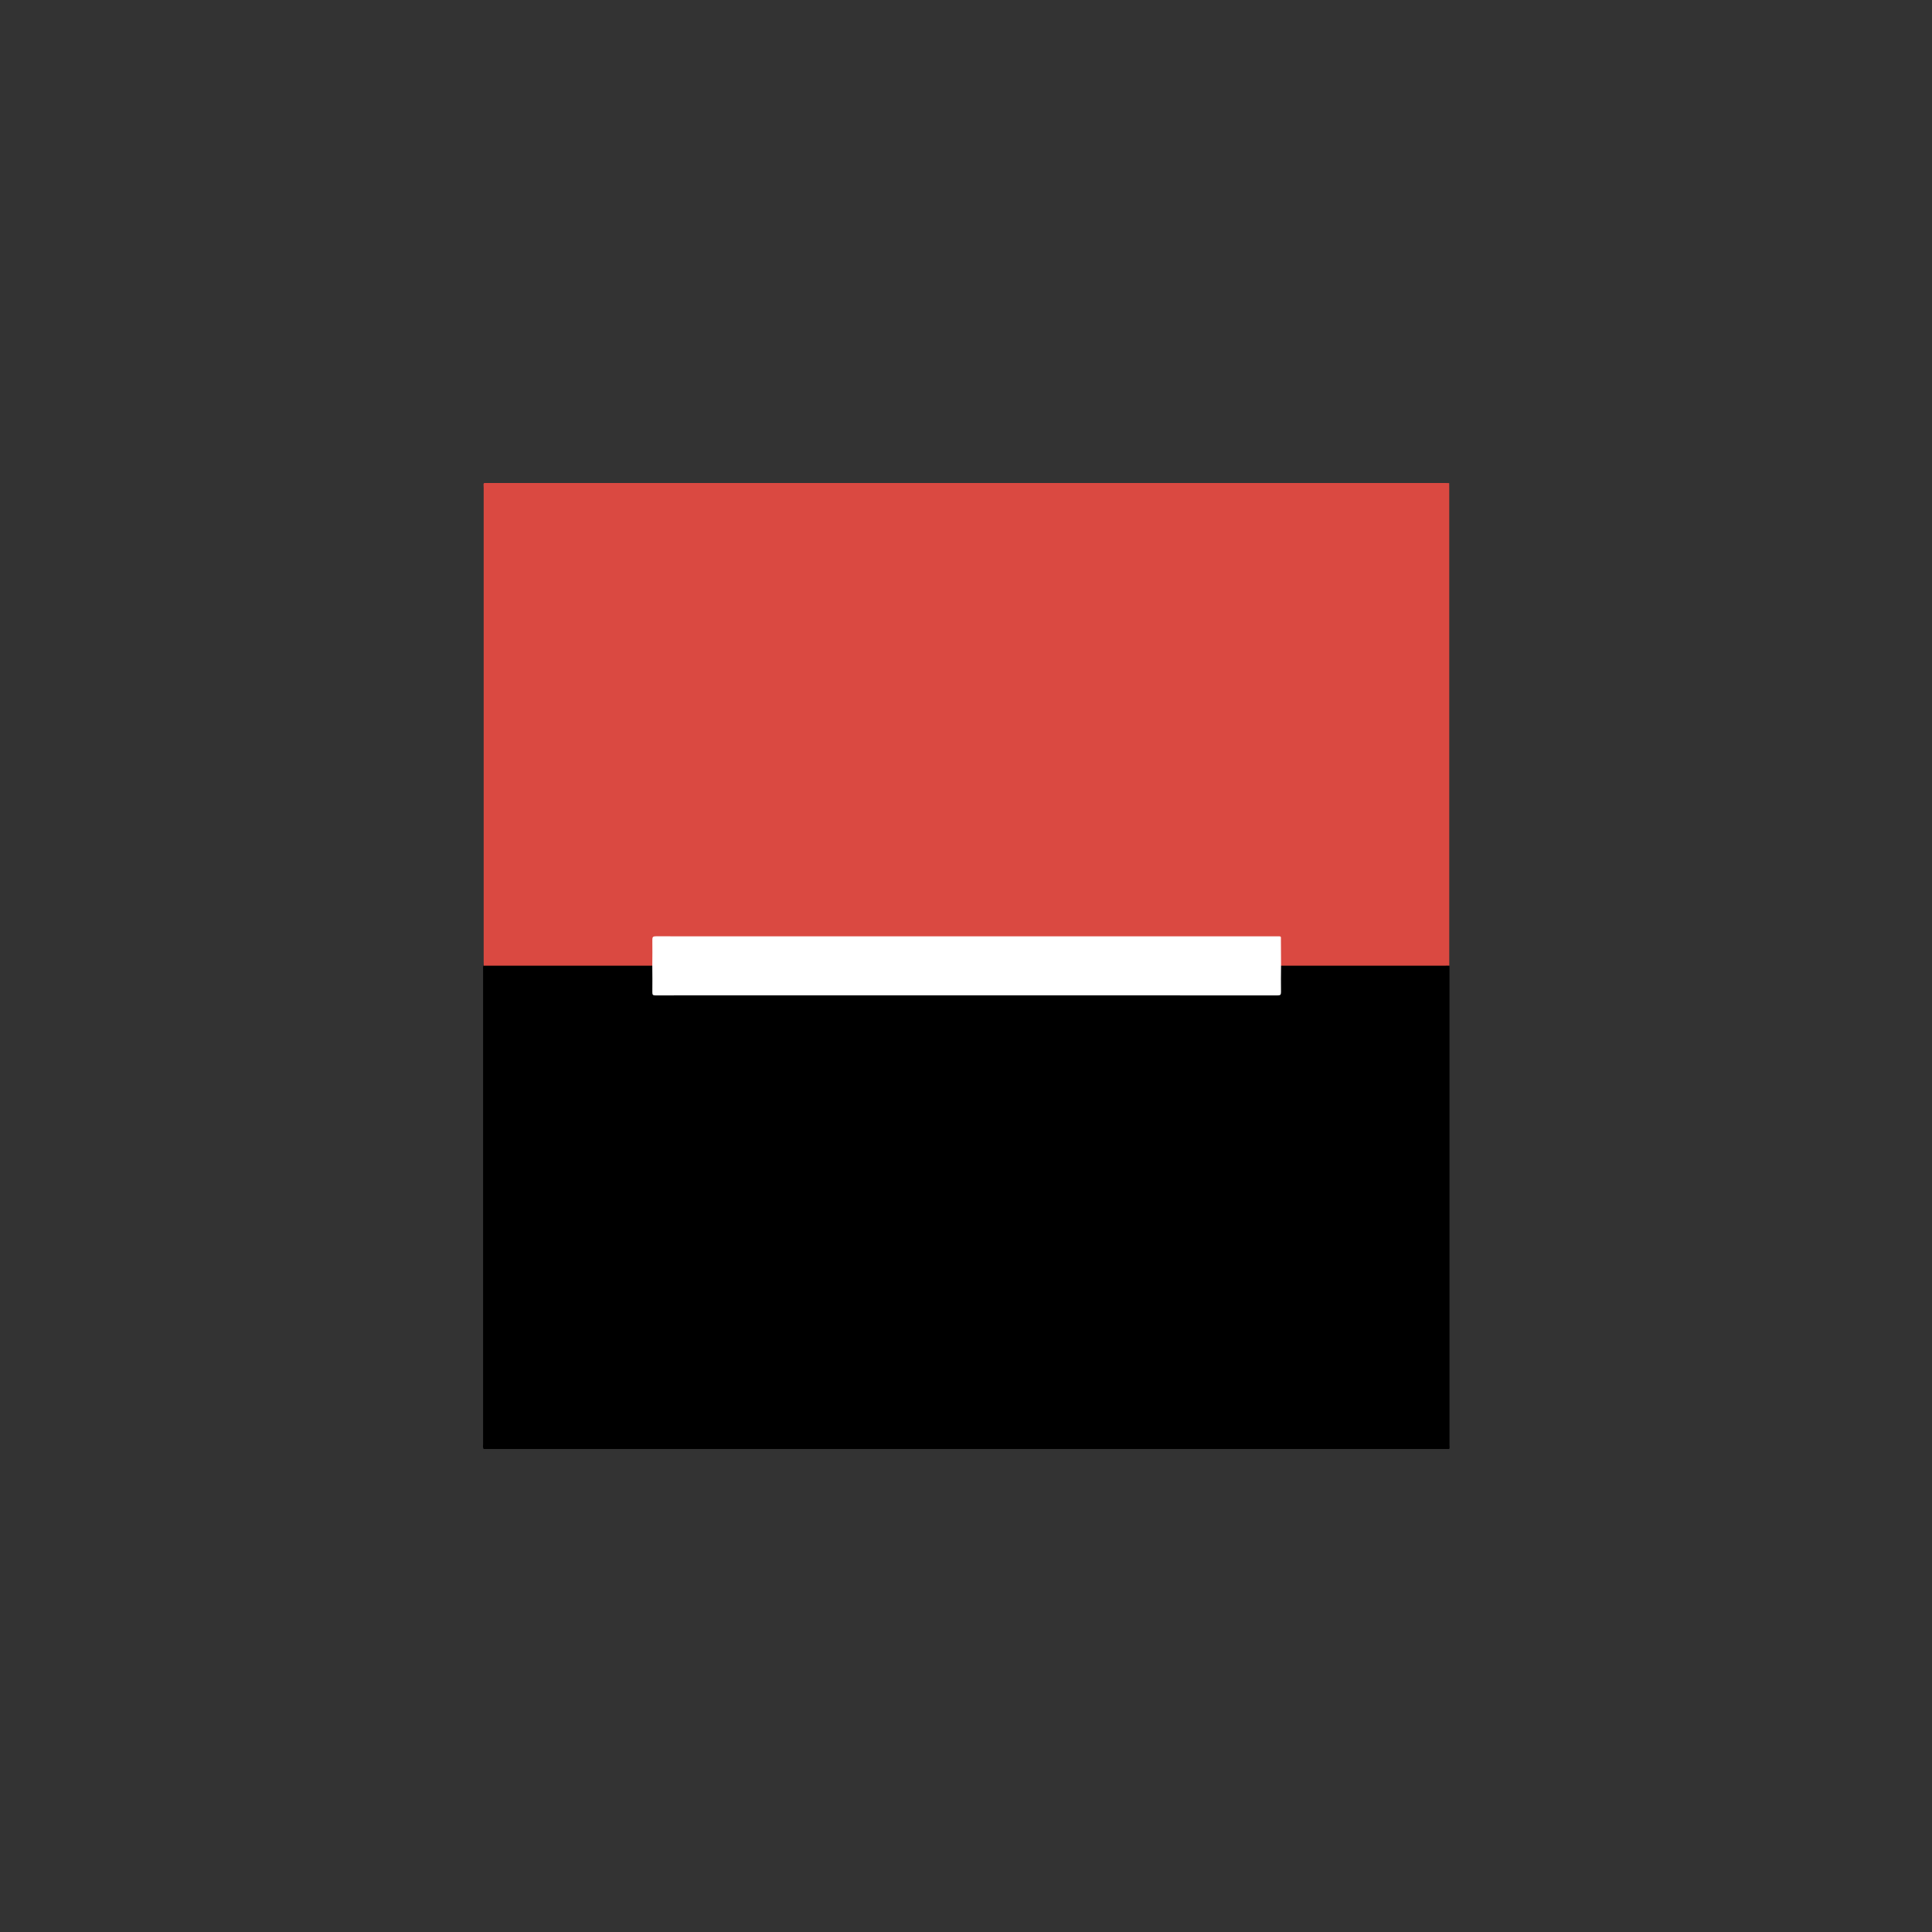 <?xml version="1.0" encoding="utf-8"?>
<svg xmlns="http://www.w3.org/2000/svg" fill="none" height="40" viewBox="0 0 40 40" width="40">
<rect x="0" y="0" width="40" height="40" fill="#333333" stroke="none"/>
<g clip-path="url(#clip0_169_200262)">
<g clip-path="url(#clip1_169_200262)">
<path d="M30.005 30C23.341 30 16.678 30 10.014 30C9.992 29.968 10.002 29.931 10.002 29.896C10.002 26.979 10.002 24.061 10.002 21.143C10.002 20.786 10.002 20.429 10.002 20.072C10.002 20.045 9.996 20.017 10.01 19.992C10.037 19.97 10.069 19.973 10.1 19.973C11.209 19.972 12.318 19.972 13.426 19.973C13.455 19.973 13.485 19.971 13.511 19.99C13.534 20.018 13.53 20.053 13.53 20.086C13.531 20.226 13.53 20.365 13.531 20.505C13.531 20.579 13.537 20.584 13.608 20.586C13.631 20.586 13.654 20.586 13.677 20.586C17.904 20.586 22.13 20.586 26.357 20.586C26.517 20.586 26.5 20.598 26.501 20.439C26.501 20.32 26.5 20.201 26.501 20.082C26.501 20.052 26.499 20.02 26.518 19.992C26.545 19.97 26.577 19.973 26.608 19.973C27.712 19.972 28.816 19.972 29.92 19.973C29.945 19.973 29.97 19.972 29.994 19.983C30.001 19.987 30.006 19.993 30.009 20.001C30.011 20.026 30.01 20.052 30.01 20.076C30.01 23.358 30.01 26.639 30.01 29.92C30.01 29.947 30.017 29.974 30.005 30Z" fill="black"/>
<path d="M30.004 10.002C30.004 10.033 30.005 10.064 30.005 10.096C30.005 13.395 30.005 16.694 30.005 19.993C29.646 19.993 29.287 19.994 28.928 19.994C28.126 19.994 27.325 19.994 26.523 19.994C26.496 19.967 26.502 19.932 26.502 19.899C26.5 19.762 26.502 19.624 26.501 19.486C26.5 19.41 26.494 19.404 26.419 19.402C26.394 19.401 26.369 19.402 26.344 19.402C22.122 19.402 17.9 19.402 13.678 19.402C13.514 19.402 13.532 19.389 13.531 19.551C13.53 19.67 13.531 19.789 13.53 19.907C13.53 19.938 13.535 19.971 13.505 19.994C12.342 19.994 11.179 19.994 10.016 19.994C10.015 19.968 10.014 19.94 10.014 19.913C10.014 16.644 10.014 13.376 10.014 10.107C10.014 10.08 10.012 10.053 10.011 10.025C10.014 10.014 10.014 10 10.032 10C10.053 10.001 10.074 10 10.095 10C16.702 10 23.309 10 29.916 10C29.945 10 29.974 10.001 30.004 10.002Z" fill="#DA4941"/>
<path d="M13.505 19.994C13.506 19.815 13.509 19.635 13.506 19.456C13.505 19.397 13.523 19.385 13.579 19.385C15.075 19.386 16.572 19.386 18.069 19.386C20.858 19.386 23.647 19.386 26.436 19.386C26.534 19.386 26.519 19.378 26.52 19.468C26.521 19.644 26.522 19.819 26.523 19.994C26.522 20.175 26.518 20.357 26.522 20.538C26.523 20.597 26.506 20.609 26.45 20.609C22.841 20.607 19.233 20.608 15.624 20.608C14.94 20.608 14.255 20.607 13.571 20.609C13.519 20.609 13.505 20.597 13.506 20.544C13.509 20.361 13.506 20.177 13.505 19.994Z" fill="white"/>
</g>
</g>
<defs>
<clipPath id="clip0_169_200262">
<rect fill="white" height="40" width="40"/>
</clipPath>
<clipPath id="clip1_169_200262">
<rect fill="white" height="20" transform="translate(10 10)" width="20.012"/>
</clipPath>
</defs>
</svg>